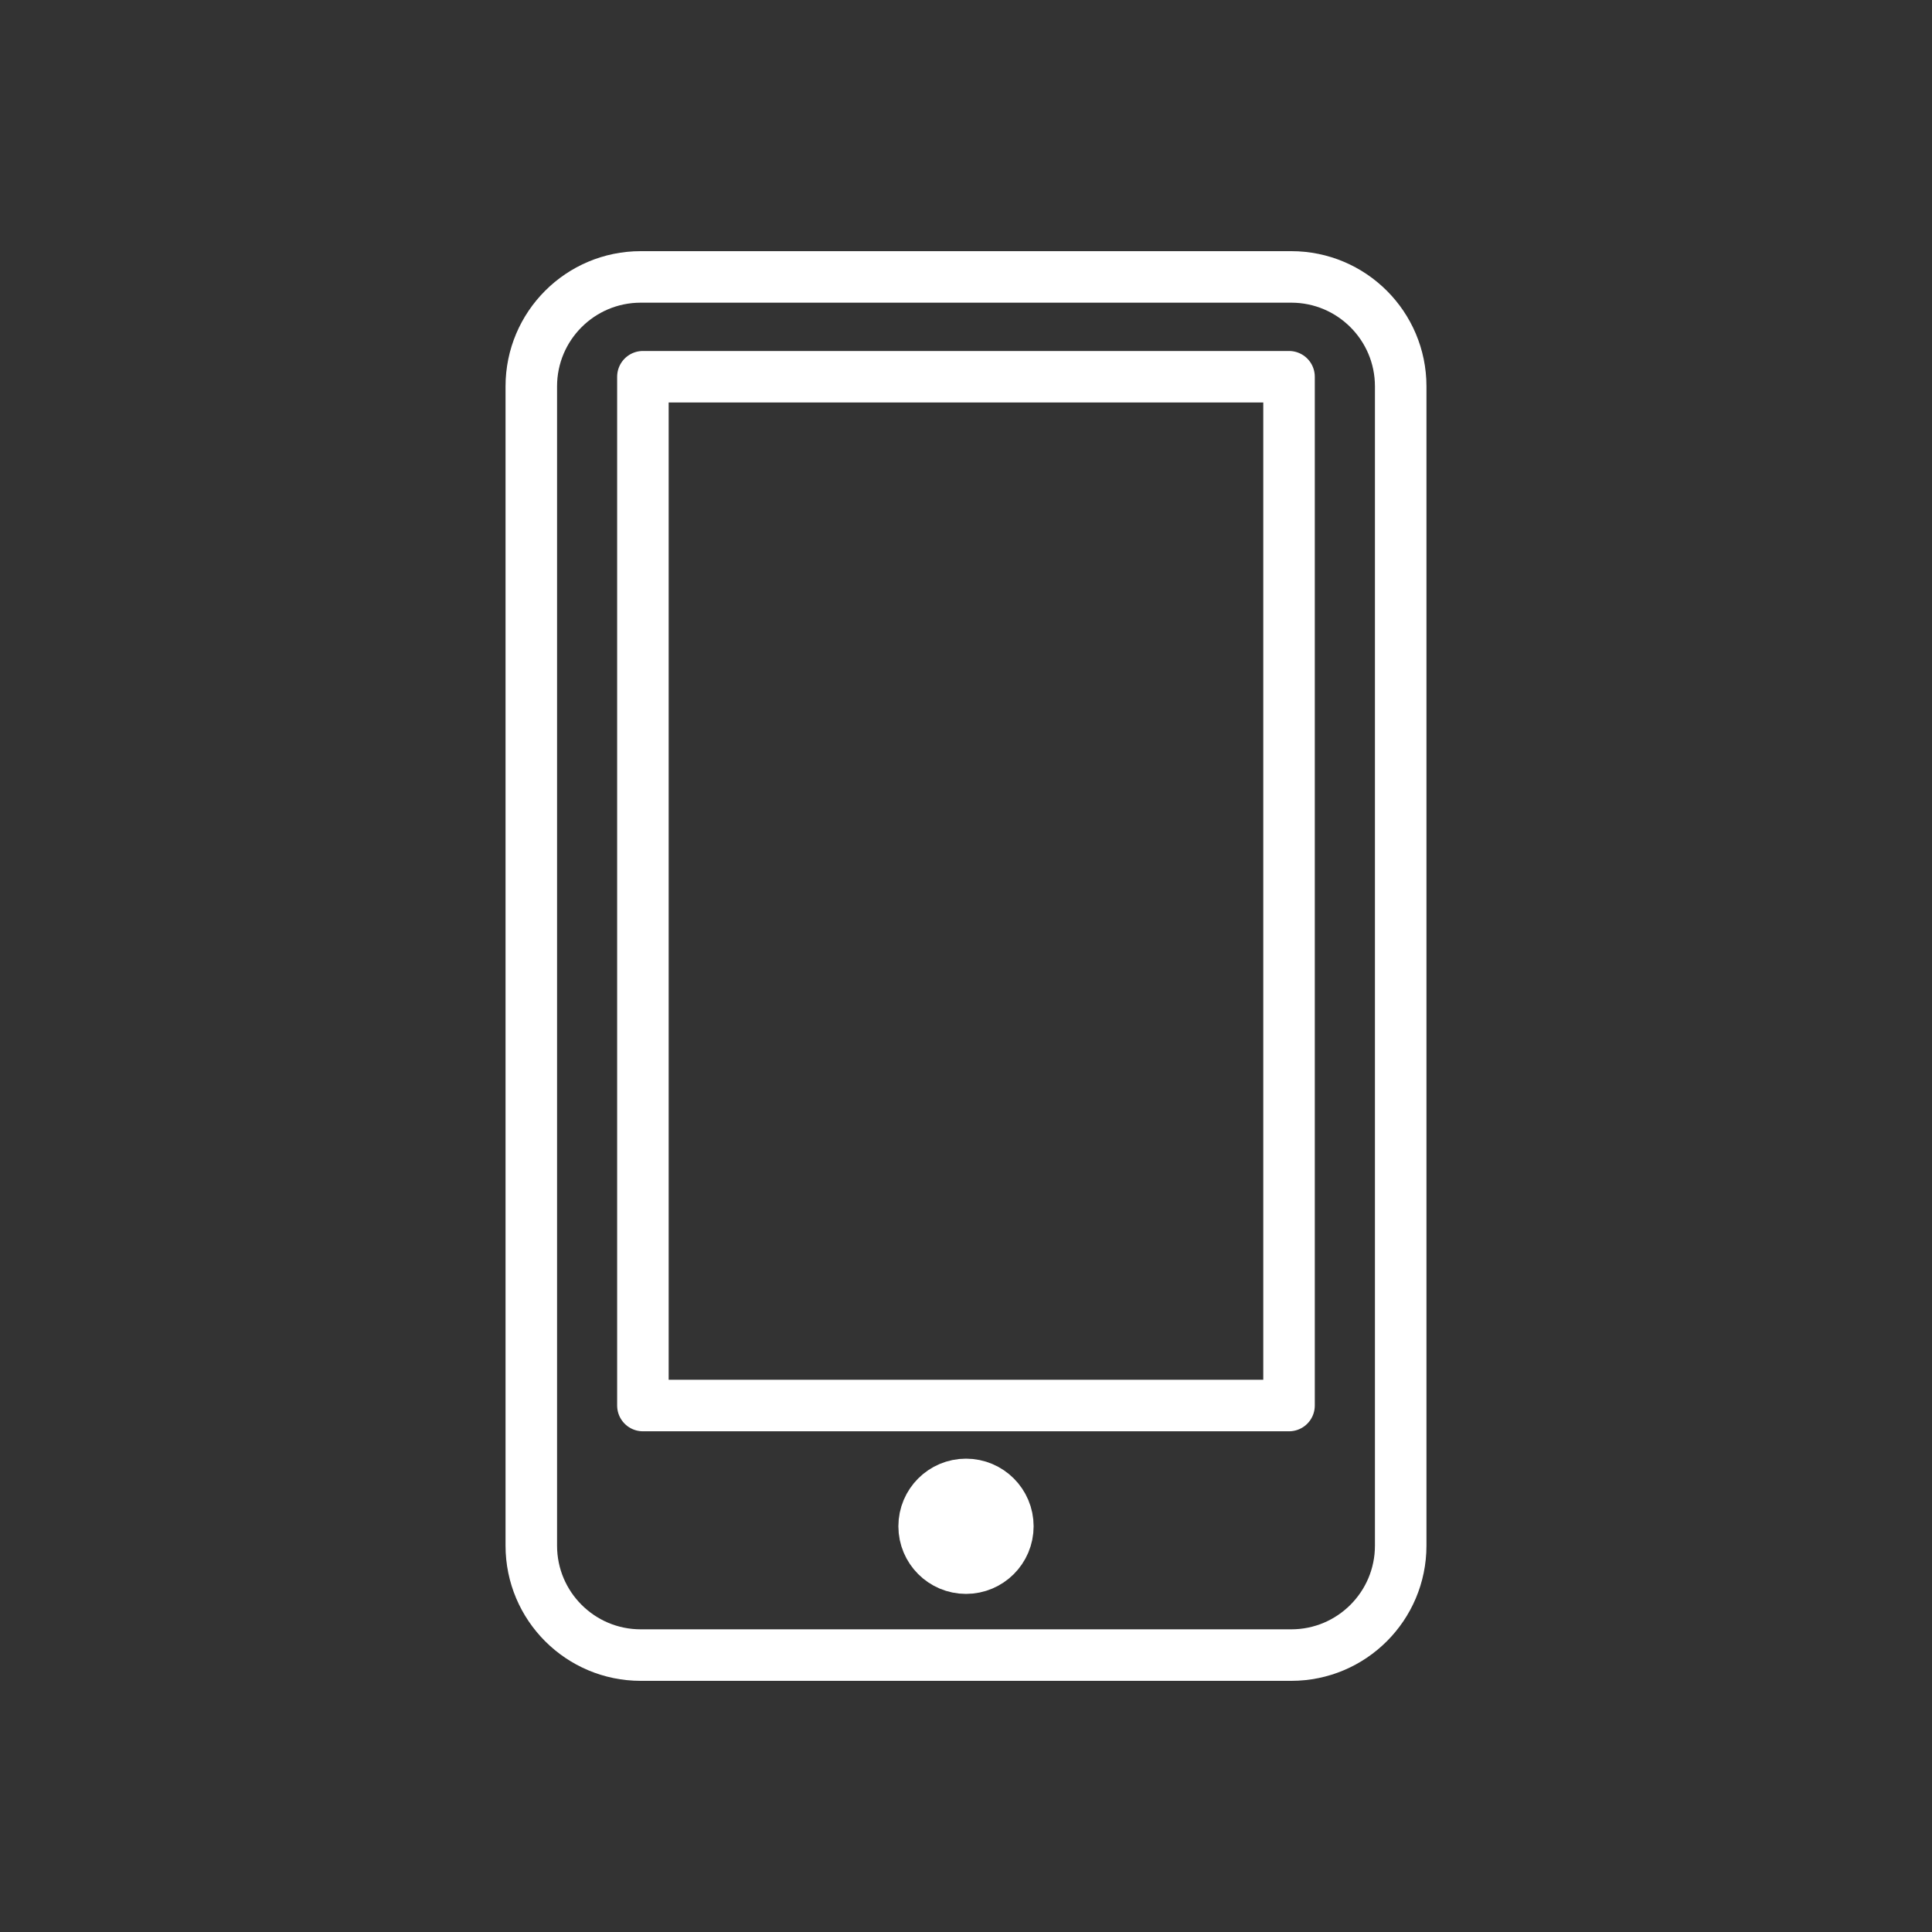 <?xml version="1.0" encoding="utf-8"?>
<!-- Generator: Adobe Illustrator 25.2.0, SVG Export Plug-In . SVG Version: 6.00 Build 0)  -->
<svg version="1.1" id="レイヤー_1" xmlns="http://www.w3.org/2000/svg" xmlns:xlink="http://www.w3.org/1999/xlink" x="0px"
	 y="0px" width="300px" height="300px" viewBox="0 0 300 300" style="enable-background:new 0 0 300 300;" xml:space="preserve">
<rect x="0" y="0" width="300" height="300" fill="#333333" stroke="none"/>
<style type="text/css">
	.st0{fill:none;stroke:#ffffff;stroke-width:8;stroke-linejoin:round;stroke-miterlimit:10;}
	.st1{fill:#ffffff;stroke:#ffffff;stroke-width:8;stroke-linejoin:round;stroke-miterlimit:10;}
</style>
<path class="st0" d="M200.51,257H99.49c-9.38,0-16.99-7.61-16.99-16.99V59.99C82.5,50.61,90.11,43,99.49,43h101.02
	c9.38,0,16.99,7.61,16.99,16.99v180.02C217.5,249.39,209.89,257,200.51,257z"/>
<rect x="99.83" y="58.5" class="st0" width="100.33" height="159.75"/>
<circle class="st1" cx="150" cy="237" r="6.5"/>
</svg>
